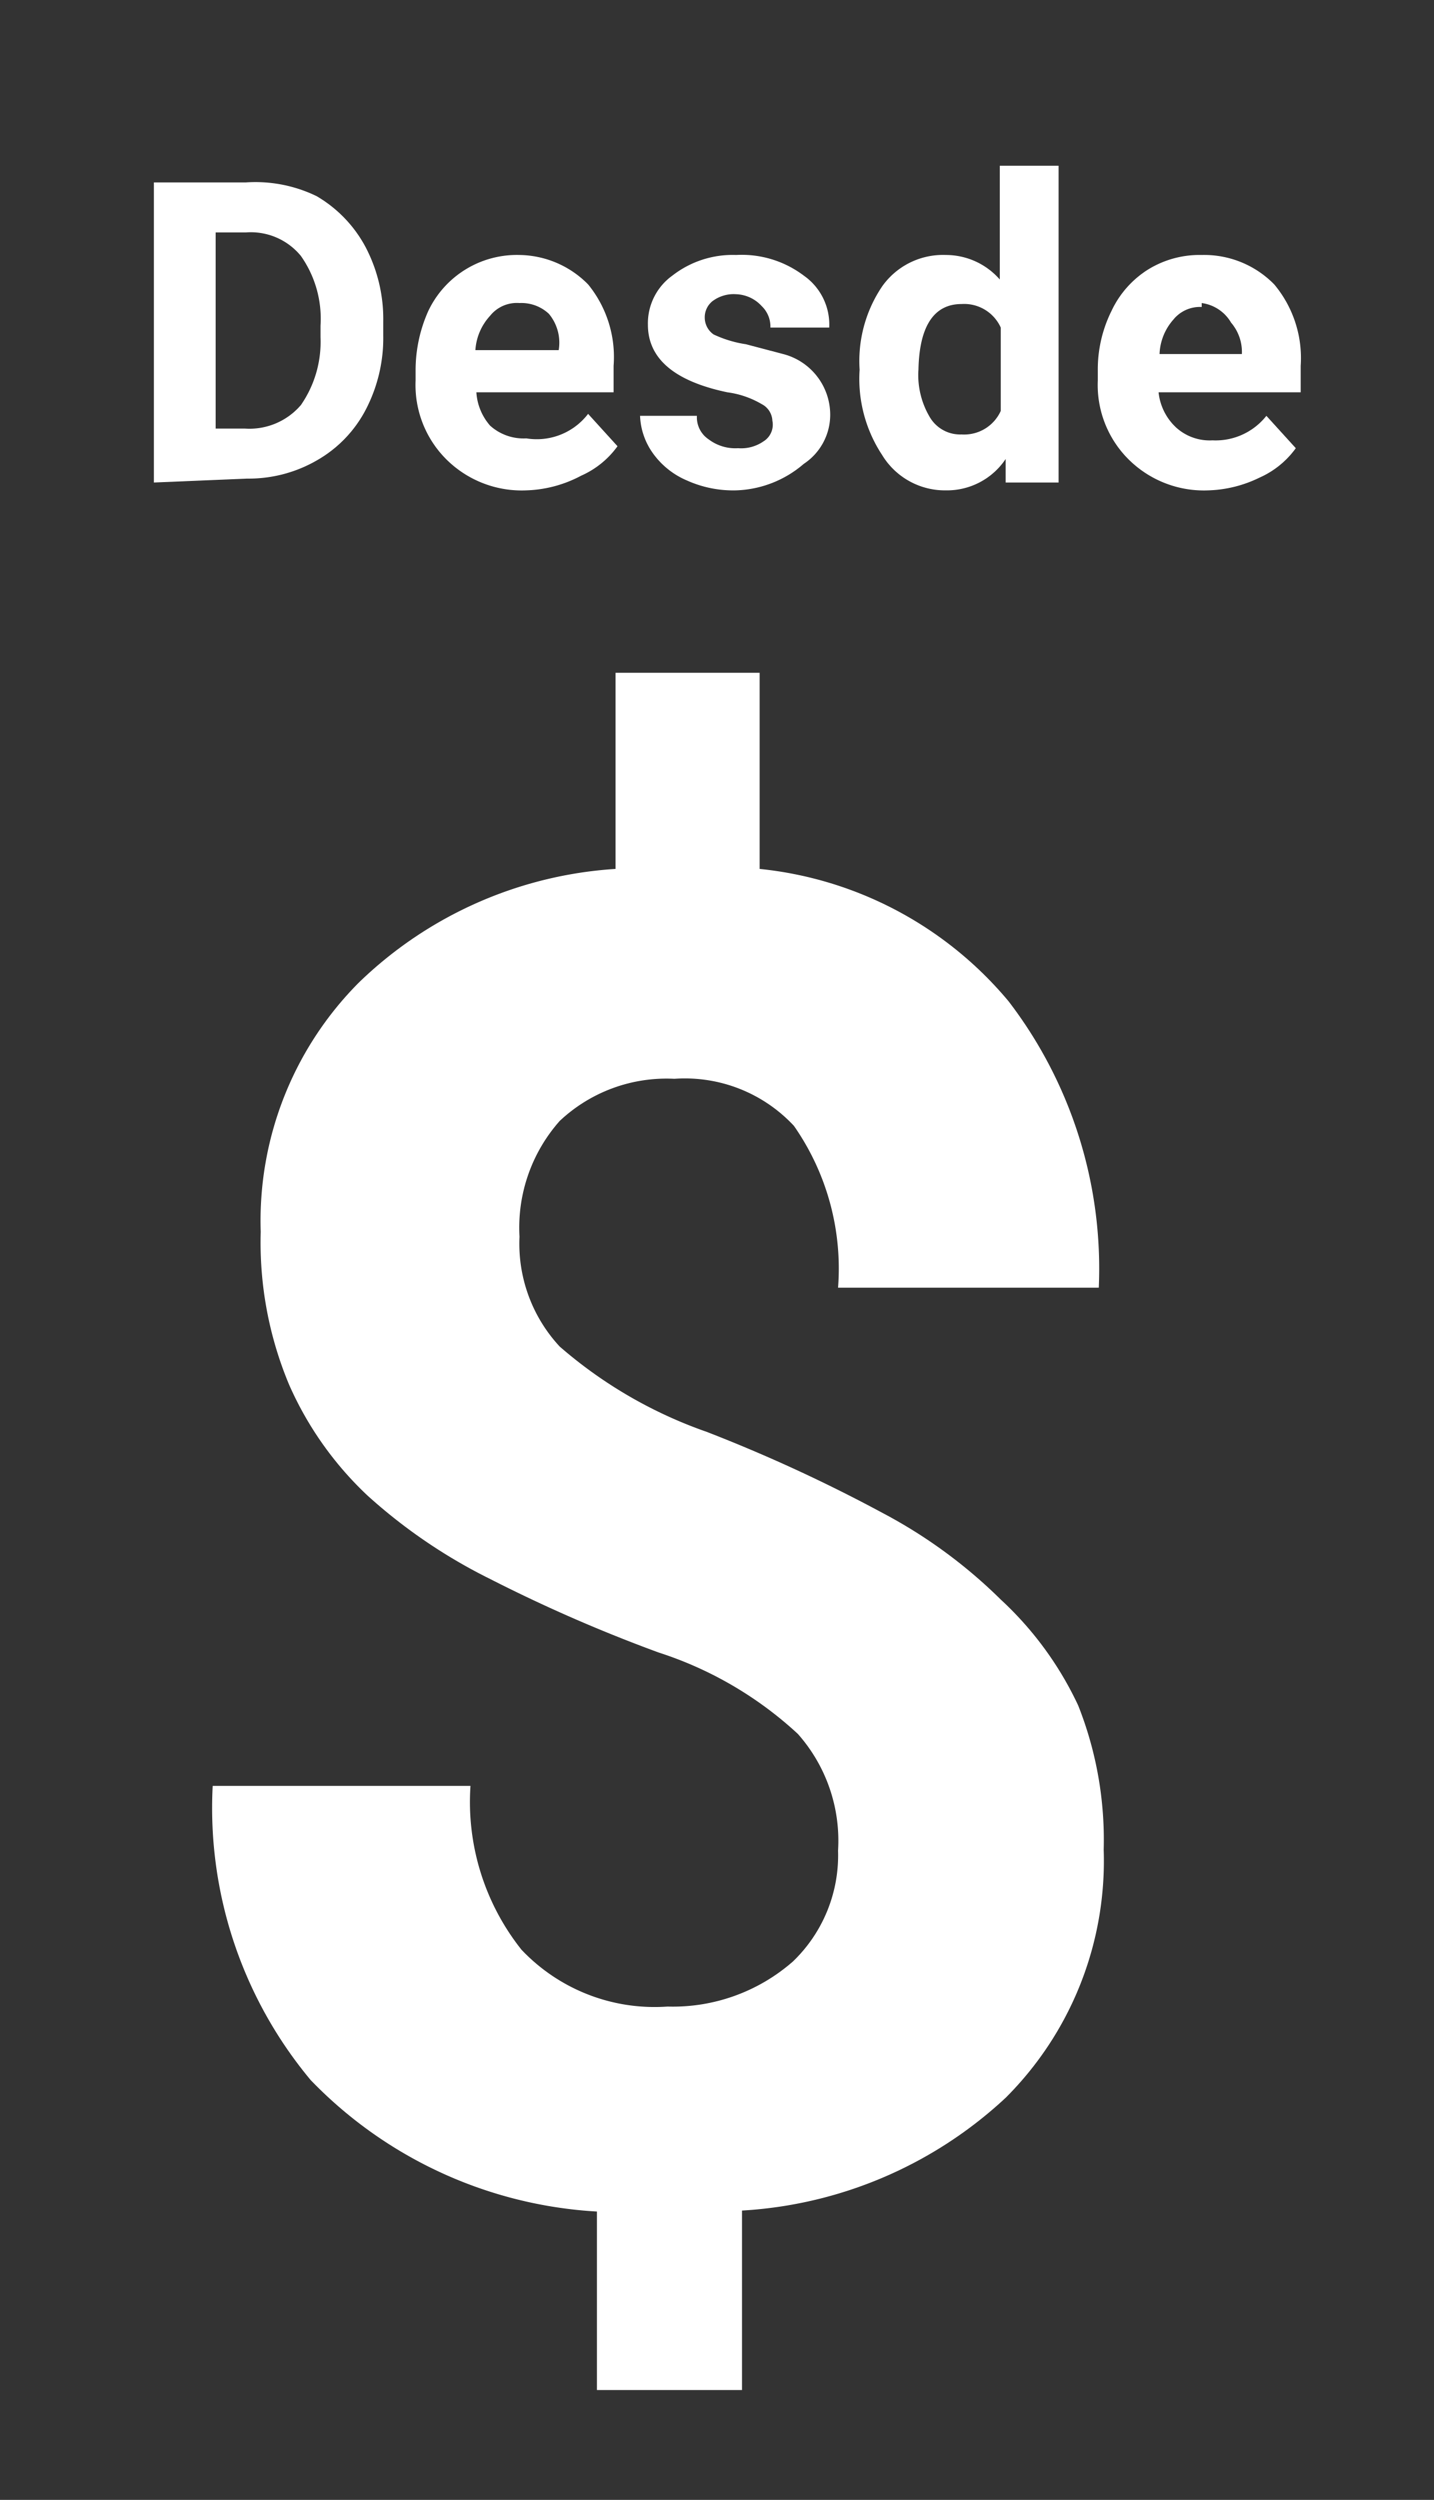 <svg id="Capa_1" data-name="Capa 1" xmlns="http://www.w3.org/2000/svg" viewBox="0 0 14.63 25.49"><rect x="0" y="0" width="14.63" height="25.49" fill="#333333" stroke="none"/><defs><style>.cls-1{isolation:isolate;}.cls-2{fill:#fff;}</style></defs><g id="_" data-name=" " class="cls-1"><g class="cls-1"><path class="cls-2" d="M8.55,18.87a1.64,1.64,0,0,0-.41-1.19,3.81,3.81,0,0,0-1.42-.83A15.62,15.62,0,0,1,5,16.1a5.49,5.49,0,0,1-1.25-.85,3.47,3.47,0,0,1-.8-1.13,3.75,3.75,0,0,1-.29-1.56,3.44,3.44,0,0,1,1-2.54A4.14,4.14,0,0,1,6.28,8.86v-2H7.75v2a3.81,3.81,0,0,1,2.54,1.35,4.48,4.48,0,0,1,.92,2.92H8.55a2.54,2.54,0,0,0-.45-1.65A1.52,1.52,0,0,0,6.88,11a1.59,1.59,0,0,0-1.17.43,1.64,1.64,0,0,0-.41,1.18,1.54,1.54,0,0,0,.41,1.12,4.59,4.59,0,0,0,1.5.87,15.92,15.92,0,0,1,1.8.83,5.1,5.1,0,0,1,1.2.88A3.47,3.47,0,0,1,11,17.39a3.71,3.71,0,0,1,.26,1.47,3.41,3.41,0,0,1-1,2.53,4.31,4.31,0,0,1-2.69,1.15v1.83H6.09V22.55a4.41,4.41,0,0,1-2.92-1.34,4.33,4.33,0,0,1-1-3H4.8a2.42,2.42,0,0,0,.52,1.67,1.87,1.87,0,0,0,1.49.58A1.86,1.86,0,0,0,8.09,20,1.5,1.5,0,0,0,8.55,18.87Z"/></g></g><g id="Desde" class="cls-1"><g class="cls-1"><path class="cls-2" d="M1.57,4.92V1.86h.94A1.43,1.43,0,0,1,3.23,2a1.32,1.32,0,0,1,.5.52,1.58,1.58,0,0,1,.18.76v.14a1.58,1.58,0,0,1-.18.76,1.27,1.27,0,0,1-.49.51,1.39,1.39,0,0,1-.72.19ZM2.2,2.37v2h.3a.69.69,0,0,0,.57-.24,1.13,1.13,0,0,0,.2-.69V3.32a1.11,1.11,0,0,0-.2-.71.66.66,0,0,0-.56-.24Z"/><path class="cls-2" d="M5.37,5a1.09,1.09,0,0,1-.81-.31,1.07,1.07,0,0,1-.32-.81V3.78a1.48,1.48,0,0,1,.13-.61A1,1,0,0,1,5.3,2.6,1,1,0,0,1,6,2.9a1.17,1.17,0,0,1,.26.83V4H4.86A.57.57,0,0,0,5,4.34a.51.51,0,0,0,.37.13A.66.66,0,0,0,6,4.22l.3.33a.91.91,0,0,1-.37.3A1.27,1.27,0,0,1,5.37,5ZM5.3,3.09A.35.35,0,0,0,5,3.22a.57.57,0,0,0-.15.35h.85v0A.46.46,0,0,0,5.6,3.2.41.41,0,0,0,5.3,3.09Z"/><path class="cls-2" d="M7.88,4.29a.2.2,0,0,0-.11-.17A.93.93,0,0,0,7.42,4q-.81-.17-.81-.69a.6.6,0,0,1,.25-.5,1,1,0,0,1,.65-.21,1.05,1.05,0,0,1,.69.21.61.61,0,0,1,.26.53h-.6a.29.29,0,0,0-.09-.22A.37.37,0,0,0,7.51,3a.36.36,0,0,0-.24.07.21.21,0,0,0-.08.17.21.21,0,0,0,.09.17,1.18,1.18,0,0,0,.33.1l.38.1a.64.64,0,0,1,.48.62.6.6,0,0,1-.27.5A1.11,1.11,0,0,1,7.51,5a1.15,1.15,0,0,1-.5-.1.82.82,0,0,1-.35-.28.7.7,0,0,1-.13-.38h.58a.27.27,0,0,0,.12.24.45.45,0,0,0,.3.09.4.4,0,0,0,.26-.07A.2.2,0,0,0,7.88,4.29Z"/><path class="cls-2" d="M8.77,3.77A1.36,1.36,0,0,1,9,2.92a.76.76,0,0,1,.65-.32.73.73,0,0,1,.55.25V1.69h.6V4.92h-.54l0-.24A.72.72,0,0,1,9.65,5,.75.75,0,0,1,9,4.64,1.41,1.41,0,0,1,8.77,3.77Zm.6,0a.84.84,0,0,0,.12.49.36.36,0,0,0,.32.17.41.41,0,0,0,.4-.24V3.34a.41.41,0,0,0-.4-.24C9.52,3.1,9.37,3.34,9.37,3.81Z"/><path class="cls-2" d="M12.33,5a1.09,1.09,0,0,1-.81-.31,1.07,1.07,0,0,1-.32-.81V3.78a1.34,1.34,0,0,1,.14-.61,1,1,0,0,1,.37-.42,1,1,0,0,1,.55-.15,1,1,0,0,1,.74.3,1.17,1.17,0,0,1,.27.83V4H11.82a.57.57,0,0,0,.18.36.51.51,0,0,0,.37.13.66.66,0,0,0,.55-.25l.3.33a.91.91,0,0,1-.37.3A1.27,1.27,0,0,1,12.33,5Zm-.07-1.87a.35.35,0,0,0-.29.13.56.56,0,0,0-.14.35h.84v0a.46.46,0,0,0-.11-.32A.41.41,0,0,0,12.26,3.09Z"/></g></g></svg>